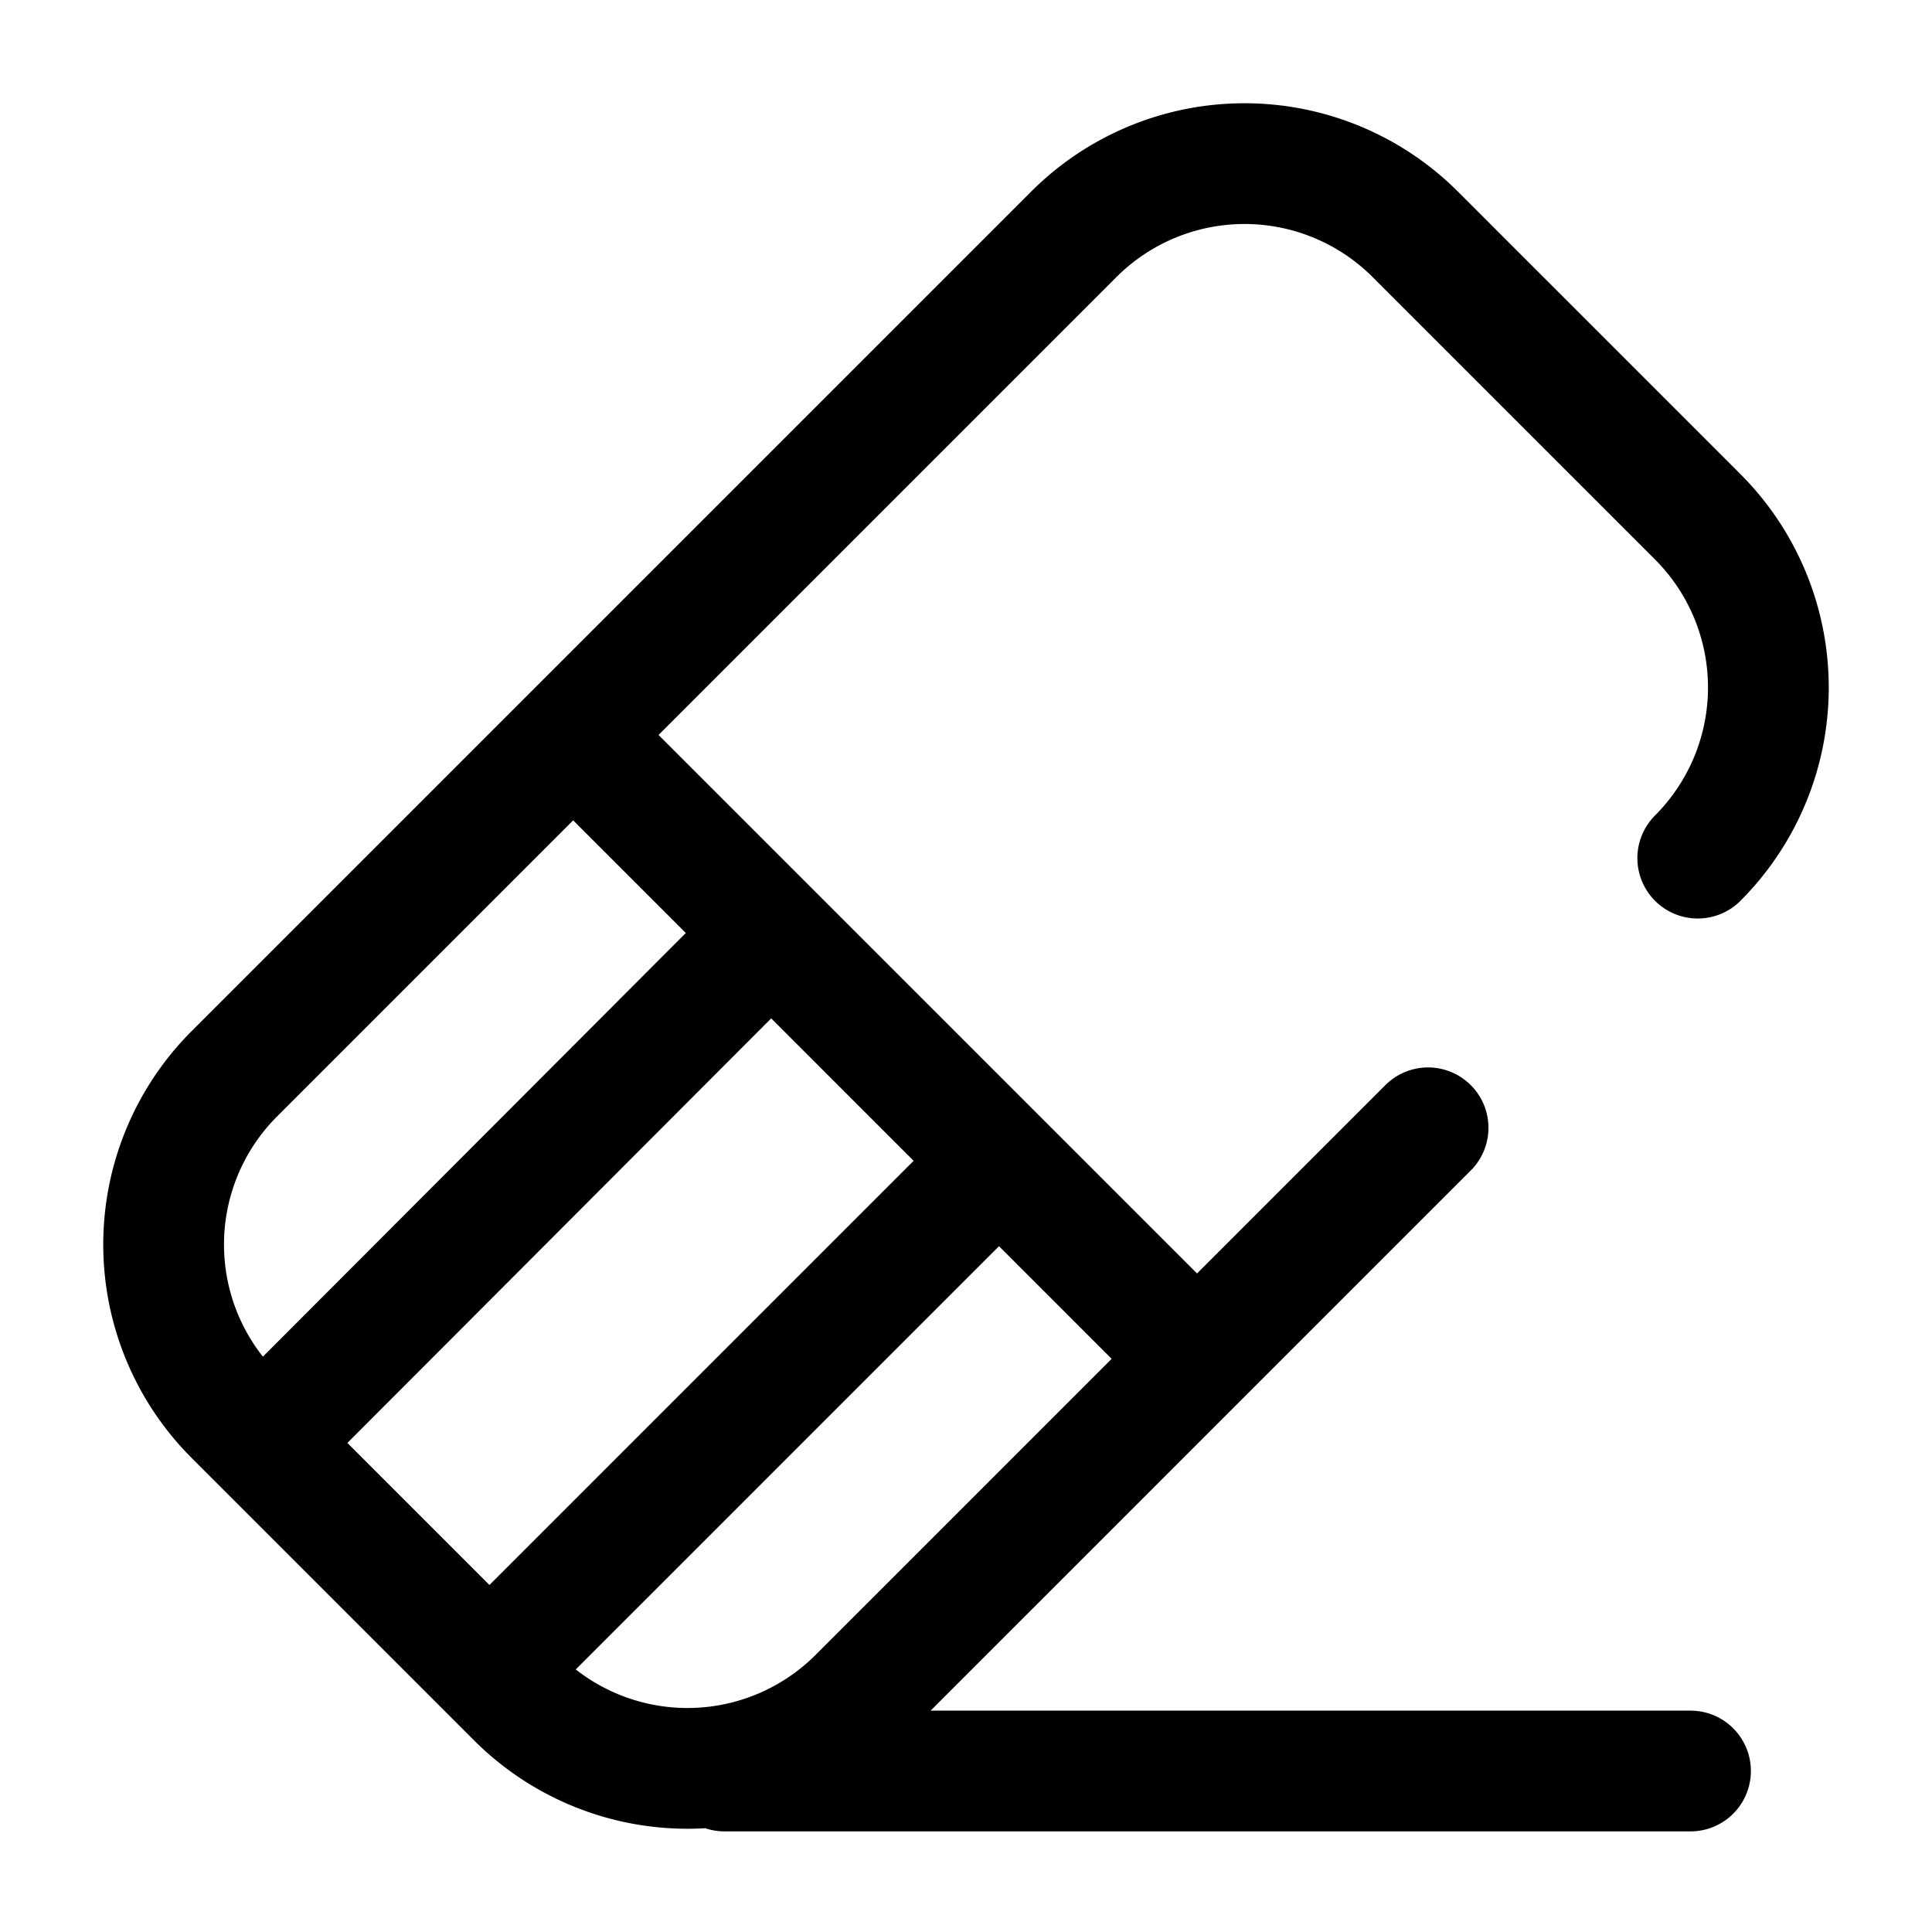 <svg xmlns="http://www.w3.org/2000/svg" fill="none" viewBox="0 0 24 24" stroke="currentColor" aria-hidden="true">
  <path stroke-linecap="round" stroke-linejoin="round" stroke-width="1.5" d="M9 22h12M21.09 10.66a3 3 0 000-4.24l-3.51-3.51a3 3 0 00-4.24 0L2.91 13.34a3 3 0 000 4.24l3.51 3.51a3 3 0 004.24 0l7.08-7.08M7.12 9.13l7.75 7.75M3.52 17.66L9.17 12M6.34 20.49L12 14.83"/>
</svg>

